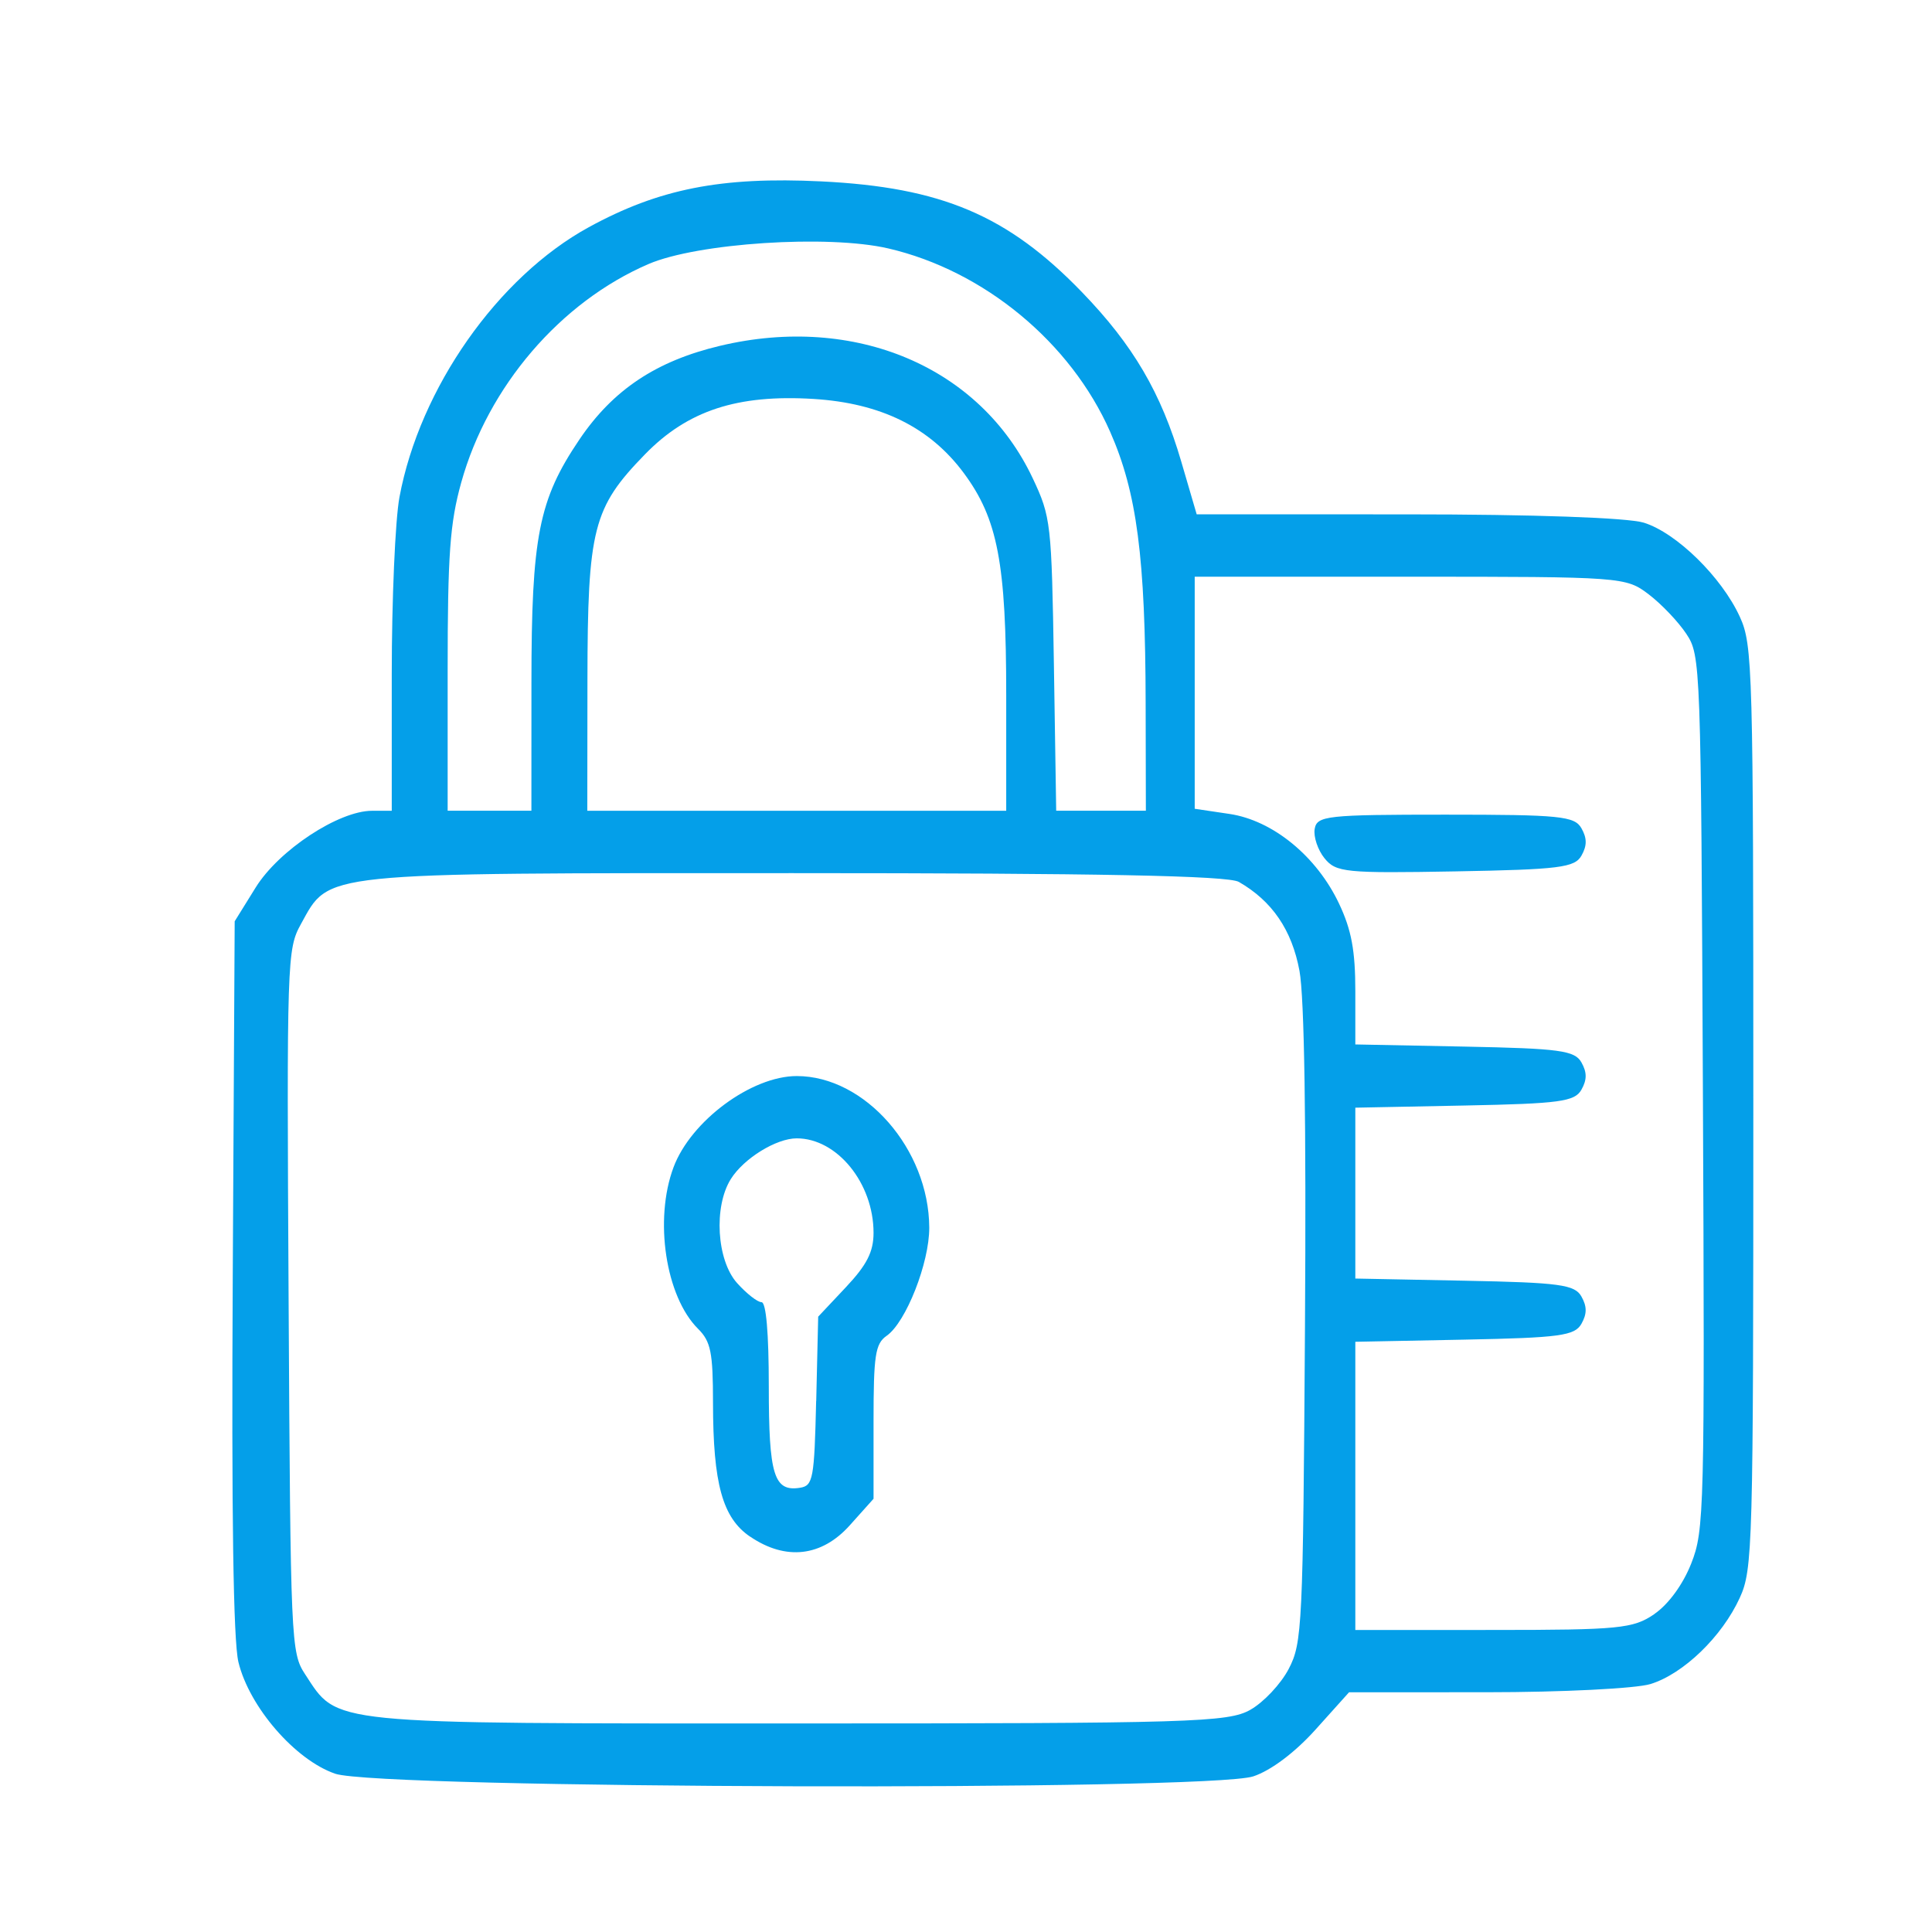 <?xml version="1.0" encoding="UTF-8" standalone="no"?>
<!-- Created with Inkscape (http://www.inkscape.org/) -->

<svg
   width="200"
   height="200"
   viewBox="0 0 52.917 52.917"
   version="1.1"
   id="svg1"
   xmlns="http://www.w3.org/2000/svg"
   xmlns:svg="http://www.w3.org/2000/svg">
  <defs
     id="defs1" />
  <g
     id="layer1"
     style="display:inline">
    <path
       d="M 9.179,48.581 C 8.085,48.205 6.827,46.752 6.53,45.523 6.39,44.94 6.339,41.478 6.375,34.945 L 6.428,25.234 7.003,24.308 c 0.634,-1.022 2.273,-2.101 3.188,-2.101 h 0.539 v -3.729 c 0,-2.051 0.095,-4.238 0.211,-4.861 0.555,-2.982 2.692,-6.029 5.186,-7.394 1.923,-1.052 3.629,-1.388 6.365,-1.255 3.296,0.161 5.109,0.93 7.14,3.031 1.406,1.454 2.171,2.759 2.723,4.646 l 0.422,1.442 5.758,0.001 c 3.469,4.74e-4 6.048,0.091 6.489,0.228 0.895,0.278 2.134,1.493 2.63,2.579 0.352,0.77 0.369,1.387 0.369,13.431 0,12.074 -0.016,12.659 -0.371,13.437 -0.485,1.062 -1.54,2.082 -2.444,2.362 -0.397,0.123 -2.418,0.225 -4.49,0.225 l -3.768,0.001 -0.917,1.021 c -0.562,0.626 -1.222,1.122 -1.705,1.282 -1.228,0.407 -23.943,0.342 -25.147,-0.072 z M 34.246,46.831 c 0.365,-0.205 0.838,-0.71 1.052,-1.121 0.371,-0.713 0.392,-1.149 0.445,-9.377 0.036,-5.61 -0.016,-9.019 -0.151,-9.744 -0.208,-1.118 -0.748,-1.91 -1.661,-2.434 -0.295,-0.17 -3.868,-0.24 -12.21,-0.24 -13.075,0 -12.685,-0.04 -13.478,1.394 -0.381,0.689 -0.39,0.954 -0.338,10.325 0.052,9.342 0.065,9.635 0.45,10.221 0.915,1.393 0.485,1.35 13.468,1.35 10.817,0 11.814,-0.03 12.424,-0.374 z M 20.544,42.088 c -0.755,-0.514 -1.013,-1.448 -1.015,-3.663 -6.97e-4,-1.388 -0.06,-1.682 -0.41,-2.03 -0.888,-0.884 -1.208,-2.99 -0.671,-4.424 0.474,-1.269 2.135,-2.498 3.375,-2.498 1.869,0 3.619,2.001 3.629,4.15 0.004,0.964 -0.637,2.595 -1.167,2.964 -0.312,0.218 -0.359,0.528 -0.359,2.357 v 2.107 l -0.65,0.726 c -0.772,0.863 -1.757,0.974 -2.732,0.309 z m 1.812,-3.712 0.054,-2.313 0.758,-0.806 c 0.576,-0.612 0.758,-0.971 0.758,-1.491 0,-1.36 -0.998,-2.587 -2.104,-2.587 -0.561,0 -1.451,0.549 -1.805,1.115 -0.475,0.758 -0.387,2.224 0.171,2.848 0.258,0.288 0.559,0.524 0.669,0.524 0.127,0 0.2,0.845 0.2,2.308 0,2.434 0.141,2.89 0.858,2.775 0.354,-0.057 0.389,-0.244 0.439,-2.374 z m 22.955,5.832 c 0.384,-0.262 0.783,-0.806 1.01,-1.381 C 46.681,41.915 46.693,41.412 46.642,29.921 46.589,18.171 46.581,17.953 46.188,17.361 45.968,17.029 45.503,16.541 45.155,16.277 44.533,15.804 44.427,15.796 38.623,15.796 h -5.9 v 3.178 3.178 l 0.949,0.141 c 1.19,0.176 2.391,1.159 3.005,2.459 0.34,0.719 0.445,1.286 0.445,2.398 v 1.457 l 2.991,0.059 c 2.606,0.051 3.019,0.107 3.202,0.433 0.154,0.272 0.154,0.475 0,0.748 -0.184,0.326 -0.596,0.382 -3.202,0.433 l -2.991,0.059 v 2.34 2.34 l 2.991,0.059 c 2.606,0.051 3.019,0.107 3.202,0.433 0.154,0.272 0.154,0.475 0,0.748 -0.184,0.326 -0.596,0.382 -3.202,0.433 l -2.991,0.059 v 3.947 3.947 l 3.777,-9.51e-4 c 3.454,-4.74e-4 3.831,-0.038 4.411,-0.433 z m -9.032,-20.699 c -0.185,-0.229 -0.307,-0.592 -0.27,-0.806 0.062,-0.36 0.332,-0.39 3.582,-0.39 3.139,0 3.537,0.04 3.725,0.374 0.154,0.273 0.154,0.475 1.93e-4,0.748 -0.185,0.328 -0.608,0.381 -3.455,0.432 -3.01,0.054 -3.269,0.028 -3.582,-0.358 z M 14.556,18.705 c 0,-4.012 0.199,-5.018 1.316,-6.67 0.92,-1.361 2.105,-2.149 3.853,-2.564 3.693,-0.877 7.121,0.576 8.561,3.628 0.499,1.058 0.518,1.228 0.58,5.101 l 0.063,4.006 h 1.228 1.228 l -0.006,-2.938 c -0.007,-4.004 -0.24,-5.78 -0.971,-7.439 C 29.328,9.377 26.95,7.412 24.328,6.804 22.679,6.422 19.101,6.655 17.76,7.233 c -2.412,1.04 -4.395,3.353 -5.127,5.983 -0.31,1.114 -0.372,1.971 -0.372,5.163 v 3.827 h 1.147 1.147 z m 13.004,0.335 c 0,-3.611 -0.232,-4.827 -1.161,-6.082 -0.928,-1.253 -2.273,-1.917 -4.115,-2.031 -2.089,-0.129 -3.449,0.318 -4.616,1.515 -1.427,1.464 -1.573,2.035 -1.578,6.186 l -0.004,3.579 h 5.737 5.737 z"
       style="display:inline;fill:#049fe9;fill-opacity:1;stroke-width:0.202"
       id="path1" />
  </g>
  <g
     id="layer2"
     style="display:none">
    <path
       d="m 15.796,45.328 c -0.266,-0.266 -0.257,-0.718 0.019,-0.947 0.132,-0.109 1.221,-0.202 2.704,-0.23 l 2.483,-0.046 0.474,-1.757 c 0.26,-0.966 0.474,-1.851 0.475,-1.966 0.001,-0.164 -1.652,-0.209 -7.711,-0.209 -8.685,0 -8.392,0.041 -9.023,-1.262 -0.321,-0.662 -0.331,-1.069 -0.331,-12.851 0,-13.174 -0.025,-12.797 0.912,-13.662 l 0.453,-0.418 9.67,-0.046 9.67,-0.046 0.109,-0.683 c 0.21,-1.311 0.993,-2.401 2.191,-3.047 0.633,-0.342 0.925,-0.364 5.385,-0.412 5.182,-0.056 5.652,0.003 6.781,0.852 0.792,0.596 1.638,2.057 1.638,2.827 v 0.472 l 2.384,6.95e-4 c 2.07,5.02e-4 2.455,0.044 2.92,0.327 1.102,0.672 1.054,0.044 1.054,13.724 0,13.659 0.032,13.235 -1.036,13.886 -0.534,0.326 -0.826,0.338 -8.292,0.338 -6.086,5.05e-4 -7.738,0.045 -7.738,0.21 0,0.115 0.226,1 0.502,1.966 0.276,0.966 0.502,1.773 0.502,1.794 0,0.021 1.14,0.059 2.534,0.084 2.2,0.04 2.558,0.085 2.718,0.339 0.134,0.213 0.134,0.372 -1.67e-4,0.586 -0.172,0.273 -0.895,0.296 -10.715,0.336 -8.051,0.033 -10.577,-0.004 -10.732,-0.159 z m 14.277,-3.105 -0.53,-1.966 -3.037,-0.046 -3.037,-0.046 -0.245,0.882 c -0.135,0.485 -0.363,1.308 -0.508,1.828 -0.145,0.52 -0.263,1.029 -0.263,1.129 0,0.128 1.232,0.183 4.074,0.183 h 4.074 z m 16.29,-3.623 c 0.301,-0.272 0.352,-0.509 0.352,-1.632 v -1.313 l -20.204,0.043 -20.204,0.043 -0.049,1.126 c -0.054,1.229 0.125,1.741 0.688,1.969 0.207,0.084 8.764,0.134 19.715,0.116 18.769,-0.031 19.36,-0.042 19.702,-0.351 z M 8.567,33.572 c 0,-1.234 0.285,-2.499 0.812,-3.606 0.597,-1.254 2.192,-2.831 3.492,-3.454 l 1.041,-0.499 -0.708,-0.592 C 12.815,25.097 12.271,24.424 11.995,23.927 11.533,23.092 11.495,22.895 11.495,21.35 c 0,-1.539 0.039,-1.744 0.493,-2.563 1.732,-3.127 5.868,-3.757 8.58,-1.306 0.386,0.349 0.868,1.045 1.142,1.651 0.97,2.14 0.482,4.525 -1.262,6.163 l -0.815,0.766 0.982,0.451 c 1.463,0.671 2.72,1.907 3.457,3.398 0.543,1.1 0.629,1.443 0.713,2.871 l 0.095,1.622 2.446,0.046 2.446,0.046 0.218,-0.548 c 0.578,-1.455 2.612,-3.339 3.878,-3.592 0.256,-0.051 0.466,-0.122 0.466,-0.156 0,-0.035 -0.307,-0.341 -0.682,-0.68 -2.009,-1.815 -2.202,-5.102 -0.422,-7.182 0.311,-0.364 0.97,-0.885 1.463,-1.158 0.808,-0.447 1.046,-0.497 2.402,-0.497 1.354,0 1.595,0.05 2.396,0.493 1.694,0.938 2.554,2.32 2.672,4.293 0.067,1.124 0.022,1.393 -0.385,2.3 -0.277,0.617 -0.753,1.297 -1.192,1.701 l -0.731,0.674 0.461,0.168 c 1.557,0.567 3.093,1.926 3.744,3.313 l 0.398,0.847 1.129,0.007 1.129,0.007 V 24.122 c 0,-9.197 -0.03,-10.391 -0.263,-10.625 -0.213,-0.213 -0.689,-0.263 -2.493,-0.263 h -2.23 l -0.058,1.478 c -0.051,1.297 -0.12,1.578 -0.565,2.296 -0.313,0.506 -0.819,1.012 -1.325,1.325 -0.807,0.499 -0.858,0.508 -3.628,0.59 l -2.81,0.084 -1.638,1.737 c -1.786,1.893 -2.228,2.099 -2.951,1.375 -0.303,-0.303 -0.369,-0.594 -0.418,-1.832 l -0.057,-1.472 -0.588,-0.317 c -0.781,-0.421 -1.624,-1.429 -1.864,-2.229 -0.107,-0.356 -0.194,-1.185 -0.194,-1.842 V 13.235 H 16.189 6.745 l -0.26,0.372 c -0.229,0.327 -0.26,1.605 -0.26,10.513 0,5.578 0.05,10.191 0.112,10.253 0.061,0.061 0.588,0.112 1.171,0.112 H 8.567 Z M 23.592,33.519 c 0.115,-2.007 -0.929,-4.196 -2.524,-5.288 -1.144,-0.783 -2.1,-1.104 -3.634,-1.22 -3.176,-0.24 -5.71,1.067 -6.94,3.577 -0.369,0.753 -0.486,1.27 -0.552,2.428 l -0.084,1.471 6.842,-0.044 6.842,-0.044 z m 19.442,0.823 c 0,-0.326 -1.072,-1.586 -1.772,-2.083 -1.222,-0.868 -2.102,-1.106 -4.12,-1.114 -2.006,-0.008 -3.07,0.282 -4.296,1.17 -0.65,0.471 -1.691,1.719 -1.691,2.027 0,0.078 2.673,0.142 5.94,0.142 3.267,0 5.94,-0.064 5.94,-0.142 z M 38.206,29.438 c 0.838,-0.251 1.905,-1.17 2.333,-2.009 0.469,-0.918 0.462,-2.416 -0.014,-3.4 -0.664,-1.371 -1.866,-2.095 -3.467,-2.089 -2.214,0.008 -3.78,1.586 -3.763,3.789 0.021,2.625 2.438,4.45 4.911,3.71 z M 18.331,25.219 c 0.786,-0.328 1.746,-1.22 2.135,-1.983 1.366,-2.678 -0.438,-5.736 -3.503,-5.939 -0.981,-0.065 -1.229,-0.016 -2.036,0.4 -3.118,1.606 -2.968,6.114 0.25,7.519 0.664,0.29 2.463,0.291 3.155,0.002 z m 13.016,-5.998 1.446,-1.552 2.988,-0.084 c 3.336,-0.093 3.549,-0.162 4.231,-1.361 0.301,-0.53 0.346,-0.892 0.346,-2.808 0,-2.539 -0.156,-3.079 -1.098,-3.798 L 38.627,9.135 33.895,9.086 C 29.422,9.04 29.126,9.056 28.499,9.375 28.135,9.561 27.661,9.96 27.446,10.261 c -0.352,0.493 -0.396,0.762 -0.446,2.707 -0.031,1.187 -0.009,2.409 0.048,2.714 0.155,0.829 0.836,1.532 1.736,1.794 l 0.781,0.227 0.048,1.531 c 0.026,0.842 0.102,1.533 0.167,1.535 0.066,0.003 0.77,-0.694 1.566,-1.548 z"
       style="display:inline;fill:#049fe9;fill-opacity:1;stroke-width:0.167"
       id="path1-9" />
  </g>
  <g
     id="layer3"
     style="display:none">
    <path
       d="M 7.523,41.661 C 6.568,41.32 5.801,40.737 5.277,39.955 4.73,39.137 4.578,38.36 4.651,36.736 l 0.051,-1.147 1.392,-0.082 1.392,-0.082 0.082,-11.303 0.082,-11.303 0.382,-0.536 c 0.21,-0.295 0.668,-0.682 1.017,-0.86 0.62,-0.316 1.022,-0.324 17.274,-0.324 13.764,0 16.73,0.039 17.166,0.226 0.637,0.273 1.344,1 1.582,1.628 0.117,0.309 0.174,4.099 0.174,11.502 v 11.04 l 1.433,0.047 1.433,0.047 0.047,1.429 c 0.059,1.789 -0.312,2.776 -1.405,3.738 -1.363,1.2 -0.286,1.141 -20.501,1.133 -14.773,-0.006 -18.227,-0.048 -18.732,-0.228 z m 37.642,-1.385 c 1.203,-0.555 1.72,-1.401 1.72,-2.814 v -0.808 h -7.863 -7.863 l -6.81e-4,0.45 c -8.05e-4,0.621 -0.539,1.447 -1.149,1.762 -0.429,0.222 -1.036,0.255 -3.87,0.213 l -3.361,-0.05 -0.56,-0.612 C 21.802,37.964 21.657,37.657 21.657,37.23 V 36.654 H 13.794 5.931 v 0.808 c 0,0.991 0.213,1.586 0.789,2.201 0.894,0.956 -0.12,0.909 19.606,0.912 17.336,0.003 18.214,-0.011 18.839,-0.3 z M 29.484,37.71 c 0.207,-0.145 0.364,-0.427 0.364,-0.655 v -0.4 h -3.522 c -3.068,0 -3.522,0.033 -3.522,0.253 0,0.139 0.181,0.434 0.402,0.655 0.395,0.395 0.45,0.402 3.158,0.402 2.229,0 2.825,-0.049 3.12,-0.255 z M 17.761,33.419 c 0.055,-1.674 0.143,-2.278 0.442,-3.043 0.775,-1.979 2.652,-3.844 4.494,-4.466 l 0.795,-0.269 -0.826,-0.722 c -0.499,-0.437 -1.008,-1.093 -1.286,-1.66 -0.401,-0.817 -0.461,-1.128 -0.461,-2.412 0,-1.247 0.066,-1.613 0.425,-2.375 0.556,-1.178 1.592,-2.22 2.743,-2.76 0.775,-0.363 1.155,-0.434 2.319,-0.434 1.164,0 1.544,0.071 2.318,0.434 1.94,0.909 3.115,2.693 3.221,4.89 0.084,1.735 -0.364,2.878 -1.621,4.135 -0.519,0.519 -0.844,0.943 -0.722,0.943 0.479,0 2.499,1.204 3.242,1.933 1.773,1.738 2.408,3.349 2.408,6.109 v 1.787 h 4.341 4.341 V 24.487 c 0,-9.924 -0.027,-11.059 -0.267,-11.402 -0.603,-0.861 -0.146,-0.838 -17.215,-0.837 -10.405,6.8e-4 -16.064,0.059 -16.464,0.17 -1.174,0.326 -1.111,-0.356 -1.111,11.988 v 11.103 h 4.407 4.407 z m 16.196,2.021 c 0.038,-0.037 0.027,-0.977 -0.024,-2.089 -0.08,-1.763 -0.15,-2.142 -0.548,-2.97 -1.339,-2.791 -4.493,-4.221 -8.28,-3.755 -2.577,0.317 -4.436,1.547 -5.45,3.606 -0.508,1.031 -0.541,1.207 -0.595,3.184 l -0.057,2.093 h 7.443 c 4.094,0 7.473,-0.031 7.511,-0.068 z M 28.37,24.616 c 1.458,-0.739 2.297,-2.071 2.297,-3.648 0,-1.438 -0.292,-2.147 -1.304,-3.162 -1.043,-1.047 -1.932,-1.386 -3.321,-1.268 -2.312,0.196 -3.896,1.979 -3.892,4.379 0.003,1.431 0.635,2.565 2.014,3.611 0.945,0.717 2.886,0.758 4.205,0.089 z"
       style="display:inline;fill:#049fe9;fill-opacity:1;stroke-width:0.164"
       id="path1-7" />
  </g>
  <g
     id="layer4"
     style="display:none">
    <path
       d="m 36.637,46.644 -1.492,-0.897 H 21.214 7.282 L 6.677,45.34 C 5.303,44.413 4.933,43.036 5.13,39.568 5.274,37.029 5.69,35.353 6.691,33.285 8.367,29.825 11.218,27.19 14.959,25.645 l 1.383,-0.571 -0.86,-0.647 c -3.043,-2.288 -4.596,-6.583 -3.673,-10.157 0.508,-1.967 1.241,-3.255 2.638,-4.634 1.514,-1.494 2.621,-2.134 4.543,-2.625 1.646,-0.421 2.768,-0.442 4.468,-0.084 3.713,0.783 6.842,3.904 7.603,7.583 0.75,3.621 -0.686,7.467 -3.642,9.754 l -0.944,0.731 2.694,1.333 2.694,1.333 1.894,-0.667 c 1.042,-0.367 2.489,-0.937 3.216,-1.268 0.727,-0.331 1.519,-0.601 1.758,-0.601 0.24,0 1.265,0.361 2.279,0.802 2.108,0.918 4.969,1.887 5.571,1.887 0.515,0 1.28,0.594 1.625,1.262 0.32,0.619 0.366,4.314 0.081,6.586 -0.577,4.6 -3.567,8.846 -7.912,11.234 -0.642,0.353 -1.411,0.642 -1.707,0.642 -0.329,0 -1.122,-0.35 -2.031,-0.897 z m 3.845,-1.439 c 3.095,-2.02 5.196,-4.796 6.137,-8.106 0.285,-1.001 0.55,-6.403 0.353,-7.187 -0.097,-0.388 -0.4,-0.535 -2.471,-1.194 -1.298,-0.413 -3.108,-1.072 -4.022,-1.464 l -1.662,-0.713 -2.48,0.974 c -3.171,1.246 -4.257,1.595 -4.762,1.53 -0.824,-0.106 -0.855,0.025 -0.855,3.594 0,2.765 0.063,3.615 0.354,4.75 0.579,2.262 1.46,3.73 3.406,5.668 1.622,1.616 3.655,3.048 4.327,3.048 0.162,0 0.916,-0.406 1.675,-0.901 z m -4.394,-6.931 c -1.263,-1.207 -1.435,-1.445 -1.388,-1.928 0.041,-0.424 0.152,-0.564 0.481,-0.611 0.325,-0.046 0.693,0.203 1.534,1.036 l 1.107,1.097 2.104,-2.426 c 1.213,-1.399 2.238,-2.426 2.42,-2.426 0.397,0 0.746,0.34 0.746,0.728 0,0.163 -0.974,1.418 -2.166,2.788 -2.36,2.715 -2.767,3.119 -3.146,3.119 -0.138,0 -0.9,-0.62 -1.693,-1.377 z m -2.499,6.076 c -1.5e-5,-0.029 -0.209,-0.271 -0.464,-0.538 -1.429,-1.494 -2.677,-3.606 -3.347,-5.665 -0.5,-1.539 -0.687,-8.538 -0.25,-9.383 l 0.281,-0.543 -2.505,-1.186 -2.505,-1.186 -1.021,0.266 c -1.203,0.313 -3.687,0.349 -4.8,0.068 -0.922,-0.232 -1.848,0.015 -4.036,1.079 -5.838,2.837 -8.62,7.434 -8.393,13.867 0.08,2.278 0.345,2.976 1.203,3.179 0.407,0.096 25.839,0.137 25.839,0.041 z m -14.11,-1.655 c -0.808,-0.692 -1.511,-1.398 -1.563,-1.568 -0.052,-0.171 0.299,-2.126 0.781,-4.345 0.703,-3.236 0.83,-4.071 0.644,-4.217 -0.972,-0.766 -1.302,-2.718 -0.643,-3.799 0.503,-0.825 1.216,-1.13 2.643,-1.129 1.409,7.44e-4 2.174,0.363 2.744,1.298 0.649,1.064 0.481,2.129 -0.56,3.555 -0.159,0.219 -0.017,1.164 0.64,4.251 0.465,2.183 0.795,4.126 0.735,4.316 -0.159,0.5 -3.114,2.897 -3.57,2.896 -0.215,-5.39e-4 -1.028,-0.553 -1.852,-1.259 z m 3.015,-1.302 1.009,-0.934 -0.672,-3.077 c -0.954,-4.367 -0.825,-4.006 -1.425,-4.006 -0.482,0 -0.534,0.068 -0.72,0.941 -0.11,0.518 -0.458,2.143 -0.773,3.613 l -0.573,2.671 0.972,0.87 c 0.534,0.479 1.017,0.867 1.072,0.863 0.055,-0.004 0.554,-0.427 1.109,-0.941 z m -0.009,-9.976 c 0.603,-0.603 0.703,-1.491 0.227,-2.017 -0.398,-0.44 -2.128,-0.461 -2.603,-0.031 -0.851,0.77 0.05,2.572 1.286,2.572 0.386,0 0.732,-0.166 1.09,-0.524 z m 0.972,-6.713 c 2.949,-0.789 5.322,-3.177 6.091,-6.128 1.493,-5.731 -3.496,-11.244 -9.35,-10.334 -6.131,0.953 -9.145,7.722 -5.777,12.971 0.612,0.953 2.07,2.344 2.928,2.792 1.719,0.898 4.271,1.19 6.108,0.699 z"
       style="display:inline;fill:#049fe9;fill-opacity:1;stroke-width:0.179"
       id="path1-0" />
  </g>
  <g
     id="layer5"
     style="display:none">
    <path
       d="m 14.545,48.204 c -0.496,-0.496 -0.536,-0.636 -0.532,-1.881 0.015,-4.29 3.565,-8.51 8.254,-9.814 l 1.13,-0.314 -0.879,-0.446 c -0.483,-0.246 -1.337,-0.911 -1.897,-1.479 -3.703,-3.757 -2.981,-9.983 1.493,-12.875 2.264,-1.463 5.473,-1.701 7.899,-0.586 1.393,0.641 3.05,2.098 3.757,3.304 1.521,2.596 1.521,6.097 -6.94e-4,8.639 -0.696,1.163 -2.176,2.573 -3.268,3.113 -0.452,0.223 -0.67,0.417 -0.518,0.459 0.144,0.04 0.675,0.169 1.179,0.286 1.72,0.398 3.5,1.423 4.918,2.833 2.079,2.067 3.063,4.292 3.063,6.929 0,1.358 -0.024,1.438 -0.564,1.893 l -0.564,0.475 H 26.548 15.081 Z m 23.095,-1.966 c 0.198,-3.406 -3.266,-7.406 -7.216,-8.334 -1.292,-0.303 -6.179,-0.31 -7.425,-0.01 -3.527,0.848 -6.407,3.522 -7.24,6.721 -0.295,1.133 -0.37,2.325 -0.158,2.537 0.068,0.068 5.042,0.102 11.054,0.076 l 10.931,-0.047 z M 29.307,34.738 c 2.806,-1.284 4.326,-3.842 4.107,-6.908 -0.175,-2.45 -1.673,-4.591 -3.962,-5.664 -0.91,-0.427 -1.273,-0.488 -2.876,-0.488 -1.656,0 -1.941,0.052 -2.926,0.536 -3.419,1.679 -4.86,5.754 -3.248,9.182 1.573,3.344 5.599,4.855 8.904,3.342 z M 9.893,21.481 C 9.536,21.124 9.536,21.105 9.912,19.214 L 10.219,17.667 8.991,16.553 C 8.052,15.701 7.765,15.324 7.767,14.946 c 0.004,-0.665 0.622,-1.065 1.649,-1.067 1.973,-0.005 2.095,-0.077 2.763,-1.623 0.757,-1.753 0.841,-1.861 1.461,-1.861 0.635,0 0.747,0.142 1.465,1.858 l 0.585,1.399 0.835,0.115 c 0.459,0.063 1.195,0.114 1.635,0.114 0.859,0 1.534,0.462 1.534,1.051 0,0.174 -0.581,0.901 -1.29,1.616 l -1.29,1.299 0.368,1.542 c 0.331,1.387 0.341,1.585 0.093,1.962 -0.406,0.62 -1,0.524 -2.542,-0.412 l -1.371,-0.832 -1.337,0.832 c -1.423,0.885 -1.971,1.008 -2.434,0.544 z m 2.649,-2.403 1.129,-0.673 0.581,0.331 c 0.32,0.182 0.853,0.494 1.186,0.693 l 0.605,0.362 -0.119,-0.525 c -0.065,-0.289 -0.202,-0.854 -0.303,-1.257 -0.184,-0.732 -0.183,-0.733 0.838,-1.683 l 1.022,-0.951 -1.232,-0.119 c -0.678,-0.065 -1.315,-0.145 -1.416,-0.176 -0.101,-0.032 -0.382,-0.562 -0.624,-1.18 -0.242,-0.617 -0.49,-1.121 -0.55,-1.12 -0.06,0.001 -0.317,0.517 -0.57,1.147 l -0.46,1.145 -1.368,0.159 -1.368,0.159 0.993,0.871 0.993,0.871 -0.281,1.309 c -0.155,0.72 -0.259,1.309 -0.233,1.309 0.026,0 0.556,-0.303 1.177,-0.673 z m 23.519,2.471 c -0.287,-0.287 -0.27,-1.058 0.056,-2.532 l 0.263,-1.193 -1.279,-1.245 c -1.354,-1.318 -1.515,-1.73 -0.912,-2.333 0.284,-0.284 0.612,-0.367 1.445,-0.367 1.925,0 2.096,-0.084 2.552,-1.254 0.614,-1.577 1.071,-2.233 1.551,-2.23 0.657,0.004 0.815,0.191 1.477,1.74 0.697,1.634 0.788,1.694 2.613,1.725 1.301,0.022 1.921,0.366 1.921,1.069 0,0.355 -0.331,0.791 -1.281,1.687 l -1.281,1.208 0.389,1.523 c 0.669,2.619 0.023,3.048 -2.406,1.603 L 39.801,20.136 39.243,20.48 c -2.129,1.312 -2.735,1.516 -3.181,1.07 z m 4.921,-2.453 c 0.614,0.36 1.146,0.655 1.181,0.655 0.035,0 -0.052,-0.385 -0.193,-0.855 -0.442,-1.469 -0.364,-1.773 0.695,-2.684 l 0.952,-0.82 -1.343,-0.135 -1.343,-0.135 -0.561,-1.264 -0.561,-1.264 -0.442,1.055 c -0.243,0.58 -0.52,1.151 -0.614,1.267 -0.094,0.116 -0.742,0.269 -1.438,0.339 l -1.266,0.127 0.998,0.946 0.998,0.946 -0.184,0.826 c -0.101,0.454 -0.228,1.017 -0.281,1.251 -0.093,0.41 -0.054,0.401 1.096,-0.242 l 1.193,-0.667 z M 22.92,15.977 c -0.357,-0.357 -0.357,-0.378 0.016,-2.254 l 0.304,-1.533 -1.245,-1.128 C 21.001,10.16 20.751,9.826 20.751,9.398 c 0,-0.762 0.38,-0.952 2.188,-1.09 0.878,-0.067 1.626,-0.153 1.664,-0.19 0.037,-0.037 0.349,-0.717 0.693,-1.51 1.072,-2.474 1.833,-2.509 2.824,-0.131 0.33,0.793 0.656,1.499 0.723,1.571 0.067,0.071 0.816,0.187 1.663,0.258 1.589,0.133 2.218,0.444 2.218,1.1 0,0.162 -0.58,0.893 -1.288,1.623 l -1.288,1.329 0.367,1.535 c 0.329,1.379 0.339,1.577 0.091,1.954 -0.397,0.607 -0.881,0.525 -2.495,-0.421 l -1.435,-0.841 -1.386,0.841 c -1.489,0.904 -1.918,1.004 -2.369,0.553 z m 2.679,-2.51 1.087,-0.596 1.107,0.612 c 0.609,0.337 1.136,0.583 1.171,0.548 0.035,-0.035 -0.069,-0.541 -0.231,-1.124 l -0.295,-1.06 0.964,-0.976 C 30.325,9.937 30.348,9.889 29.939,9.78 29.704,9.717 29.238,9.664 28.904,9.663 27.967,9.659 27.67,9.4 27.219,8.193 26.99,7.581 26.757,7.125 26.702,7.18 c -0.055,0.055 -0.315,0.614 -0.577,1.243 -0.262,0.629 -0.598,1.159 -0.747,1.179 -0.149,0.02 -0.753,0.089 -1.343,0.155 l -1.073,0.118 0.963,0.863 0.963,0.863 -0.276,1.232 c -0.152,0.678 -0.237,1.232 -0.189,1.232 0.048,0 0.577,-0.268 1.175,-0.596 z"
       style="display:inline;fill:#049fe9;fill-opacity:1;stroke-width:0.183"
       id="path1-3" />
  </g>
  <g
     id="layer6"
     style="display:none">
    <path
       d="M 4.94,45.332 C 4.613,45.103 4.603,45.014 4.603,42.388 c 0,-3.171 0.213,-4.124 1.297,-5.8 1.006,-1.557 2.98,-2.925 4.678,-3.243 l 0.574,-0.108 -0.625,-0.28 C 9.627,32.555 8.213,31.142 7.738,30.172 c -1.473,-3.008 -0.077,-6.784 3.049,-8.249 0.782,-0.367 1.046,-0.409 2.542,-0.409 1.499,0 1.759,0.042 2.549,0.412 1.133,0.531 2.499,1.898 3.076,3.078 0.406,0.831 0.445,1.05 0.445,2.504 0,1.453 -0.039,1.674 -0.444,2.504 -0.525,1.075 -1.867,2.456 -2.792,2.872 l -0.649,0.292 0.804,0.252 c 1.931,0.605 2.524,1.074 4.293,3.397 l 0.909,1.193 0.457,-0.968 c 0.439,-0.932 0.46,-1.068 0.537,-3.624 0.082,-2.7 0.11,-2.851 0.652,-3.453 0.435,-0.483 1.586,-0.483 2.04,0 0.35,0.373 0.633,1.381 0.639,2.276 l 0.004,0.569 0.797,6.31e-4 c 1.006,7.47e-4 1.664,0.384 2.089,1.218 0.404,0.793 0.541,1.926 0.314,2.612 -0.156,0.472 -3.825,6.695 -4.414,7.486 -0.721,0.968 -2.177,1.345 -3.551,0.919 -0.733,-0.227 -0.747,-0.226 -1.035,0.141 l -0.292,0.371 H 12.518 c -6.307,0 -7.283,-0.03 -7.577,-0.236 z M 19.172,43.899 c 0,-0.47 -0.113,-0.734 -0.502,-1.176 -1.022,-1.16 -1.172,-1.417 -1.007,-1.724 0.326,-0.61 0.788,-0.345 2.011,1.153 0.646,0.792 1.39,1.551 1.652,1.686 0.655,0.339 1.717,0.21 2.17,-0.264 0.448,-0.468 4.3,-6.877 4.419,-7.354 0.133,-0.529 -0.052,-1.335 -0.412,-1.791 -0.284,-0.361 -0.406,-0.395 -1.419,-0.395 -0.703,0 -1.165,-0.069 -1.263,-0.19 -0.085,-0.104 -0.179,-0.784 -0.208,-1.51 -0.059,-1.463 -0.285,-1.942 -0.671,-1.42 -0.167,0.227 -0.217,0.852 -0.217,2.714 v 2.419 l -0.694,1.536 c -1.159,2.563 -1.342,2.604 -2.837,0.625 -1.831,-2.423 -2.218,-2.815 -3.246,-3.296 -0.702,-0.328 -1.367,-0.494 -2.481,-0.618 -3.552,-0.394 -6.152,0.653 -7.755,3.124 -0.784,1.209 -1.047,2.472 -1.047,5.031 v 2.057 h 6.753 6.753 z M 15.399,31.925 c 1.019,-0.488 1.824,-1.234 2.328,-2.16 0.358,-0.657 0.454,-1.047 0.507,-2.05 0.057,-1.085 0.017,-1.342 -0.319,-2.077 -1.562,-3.411 -5.798,-4.104 -8.308,-1.358 -1.764,1.931 -1.743,4.692 0.051,6.541 0.612,0.631 1.426,1.145 2.231,1.41 0.715,0.235 2.752,0.057 3.511,-0.306 z M 31.476,45.168 c -0.285,-0.362 -0.314,-0.602 -0.312,-2.542 0.003,-2.505 0.229,-3.761 0.937,-5.206 0.891,-1.819 2.9,-3.482 4.826,-3.994 l 0.682,-0.181 -0.606,-0.306 c -2.867,-1.45 -4.12,-4.724 -2.964,-7.748 0.467,-1.223 1.717,-2.54 3.015,-3.179 0.945,-0.465 1.109,-0.496 2.604,-0.496 1.48,0 1.67,0.035 2.619,0.485 3.899,1.847 4.786,6.837 1.743,9.808 -0.444,0.433 -1.099,0.919 -1.455,1.08 l -0.649,0.293 1.158,0.409 c 2.08,0.734 3.456,1.92 4.395,3.785 0.711,1.414 0.846,2.188 0.879,5.036 0.026,2.285 0.001,2.562 -0.255,2.845 -0.28,0.31 -0.389,0.314 -8.293,0.314 H 31.79 Z M 47.248,42.337 c 0,-3.168 -0.399,-4.409 -1.949,-6.066 -2.585,-2.763 -8.391,-2.763 -10.975,0 -1.55,1.657 -1.949,2.898 -1.949,6.066 v 2.169 H 39.811 47.248 Z M 41.893,31.86 c 0.999,-0.511 1.748,-1.257 2.28,-2.269 0.362,-0.688 0.415,-0.96 0.409,-2.082 -0.009,-1.447 -0.296,-2.236 -1.196,-3.288 -1.302,-1.521 -3.759,-2.04 -5.738,-1.214 -0.794,0.332 -1.9,1.411 -2.351,2.295 -0.568,1.112 -0.642,2.724 -0.181,3.947 0.443,1.176 1.579,2.337 2.728,2.791 1.182,0.467 2.939,0.388 4.049,-0.18 z m -18.822,-6.14 c -0.185,-0.205 -0.256,-0.653 -0.289,-1.833 l -0.044,-1.562 -0.785,-0.276 c -1.574,-0.553 -3.118,-1.955 -3.803,-3.451 -1.818,-3.971 0.621,-8.628 4.95,-9.449 1.053,-0.2 8.537,-0.195 9.409,0.006 1.072,0.247 2.234,0.869 3.09,1.655 3.091,2.838 2.957,7.618 -0.289,10.262 -1.316,1.072 -2.192,1.326 -4.817,1.397 l -2.261,0.061 -2.065,1.729 c -2.157,1.806 -2.597,2.014 -3.098,1.461 z m 2.844,-2.865 1.766,-1.543 2.461,-0.051 c 2.363,-0.049 2.497,-0.069 3.365,-0.495 1.829,-0.898 2.937,-2.566 3.075,-4.627 0.061,-0.919 0.013,-1.331 -0.238,-2.041 -0.64,-1.808 -2.043,-3.141 -3.854,-3.662 -0.739,-0.212 -1.526,-0.243 -5.16,-0.202 l -4.288,0.048 -1.009,0.478 c -3.228,1.529 -4.255,5.447 -2.173,8.285 0.644,0.878 1.86,1.705 2.879,1.959 1.246,0.311 1.317,0.425 1.262,2.058 -0.026,0.775 -0.003,1.393 0.051,1.372 0.054,-0.021 0.893,-0.732 1.864,-1.581 z m -0.652,-4.962 c -0.859,-0.865 -1.098,-1.199 -1.059,-1.48 0.038,-0.272 0.161,-0.375 0.492,-0.413 0.372,-0.042 0.561,0.084 1.214,0.812 l 0.773,0.862 1.585,-1.847 c 0.872,-1.016 1.707,-1.912 1.856,-1.992 0.203,-0.108 0.349,-0.067 0.581,0.166 0.262,0.262 0.282,0.363 0.13,0.647 -0.181,0.338 -3.397,4.036 -3.691,4.245 -0.402,0.285 -0.832,0.056 -1.882,-1.001 z"
       style="display:inline;fill:#049fe9;fill-opacity:1;stroke-width:0.152"
       id="path1-6" />
  </g>
</svg>
